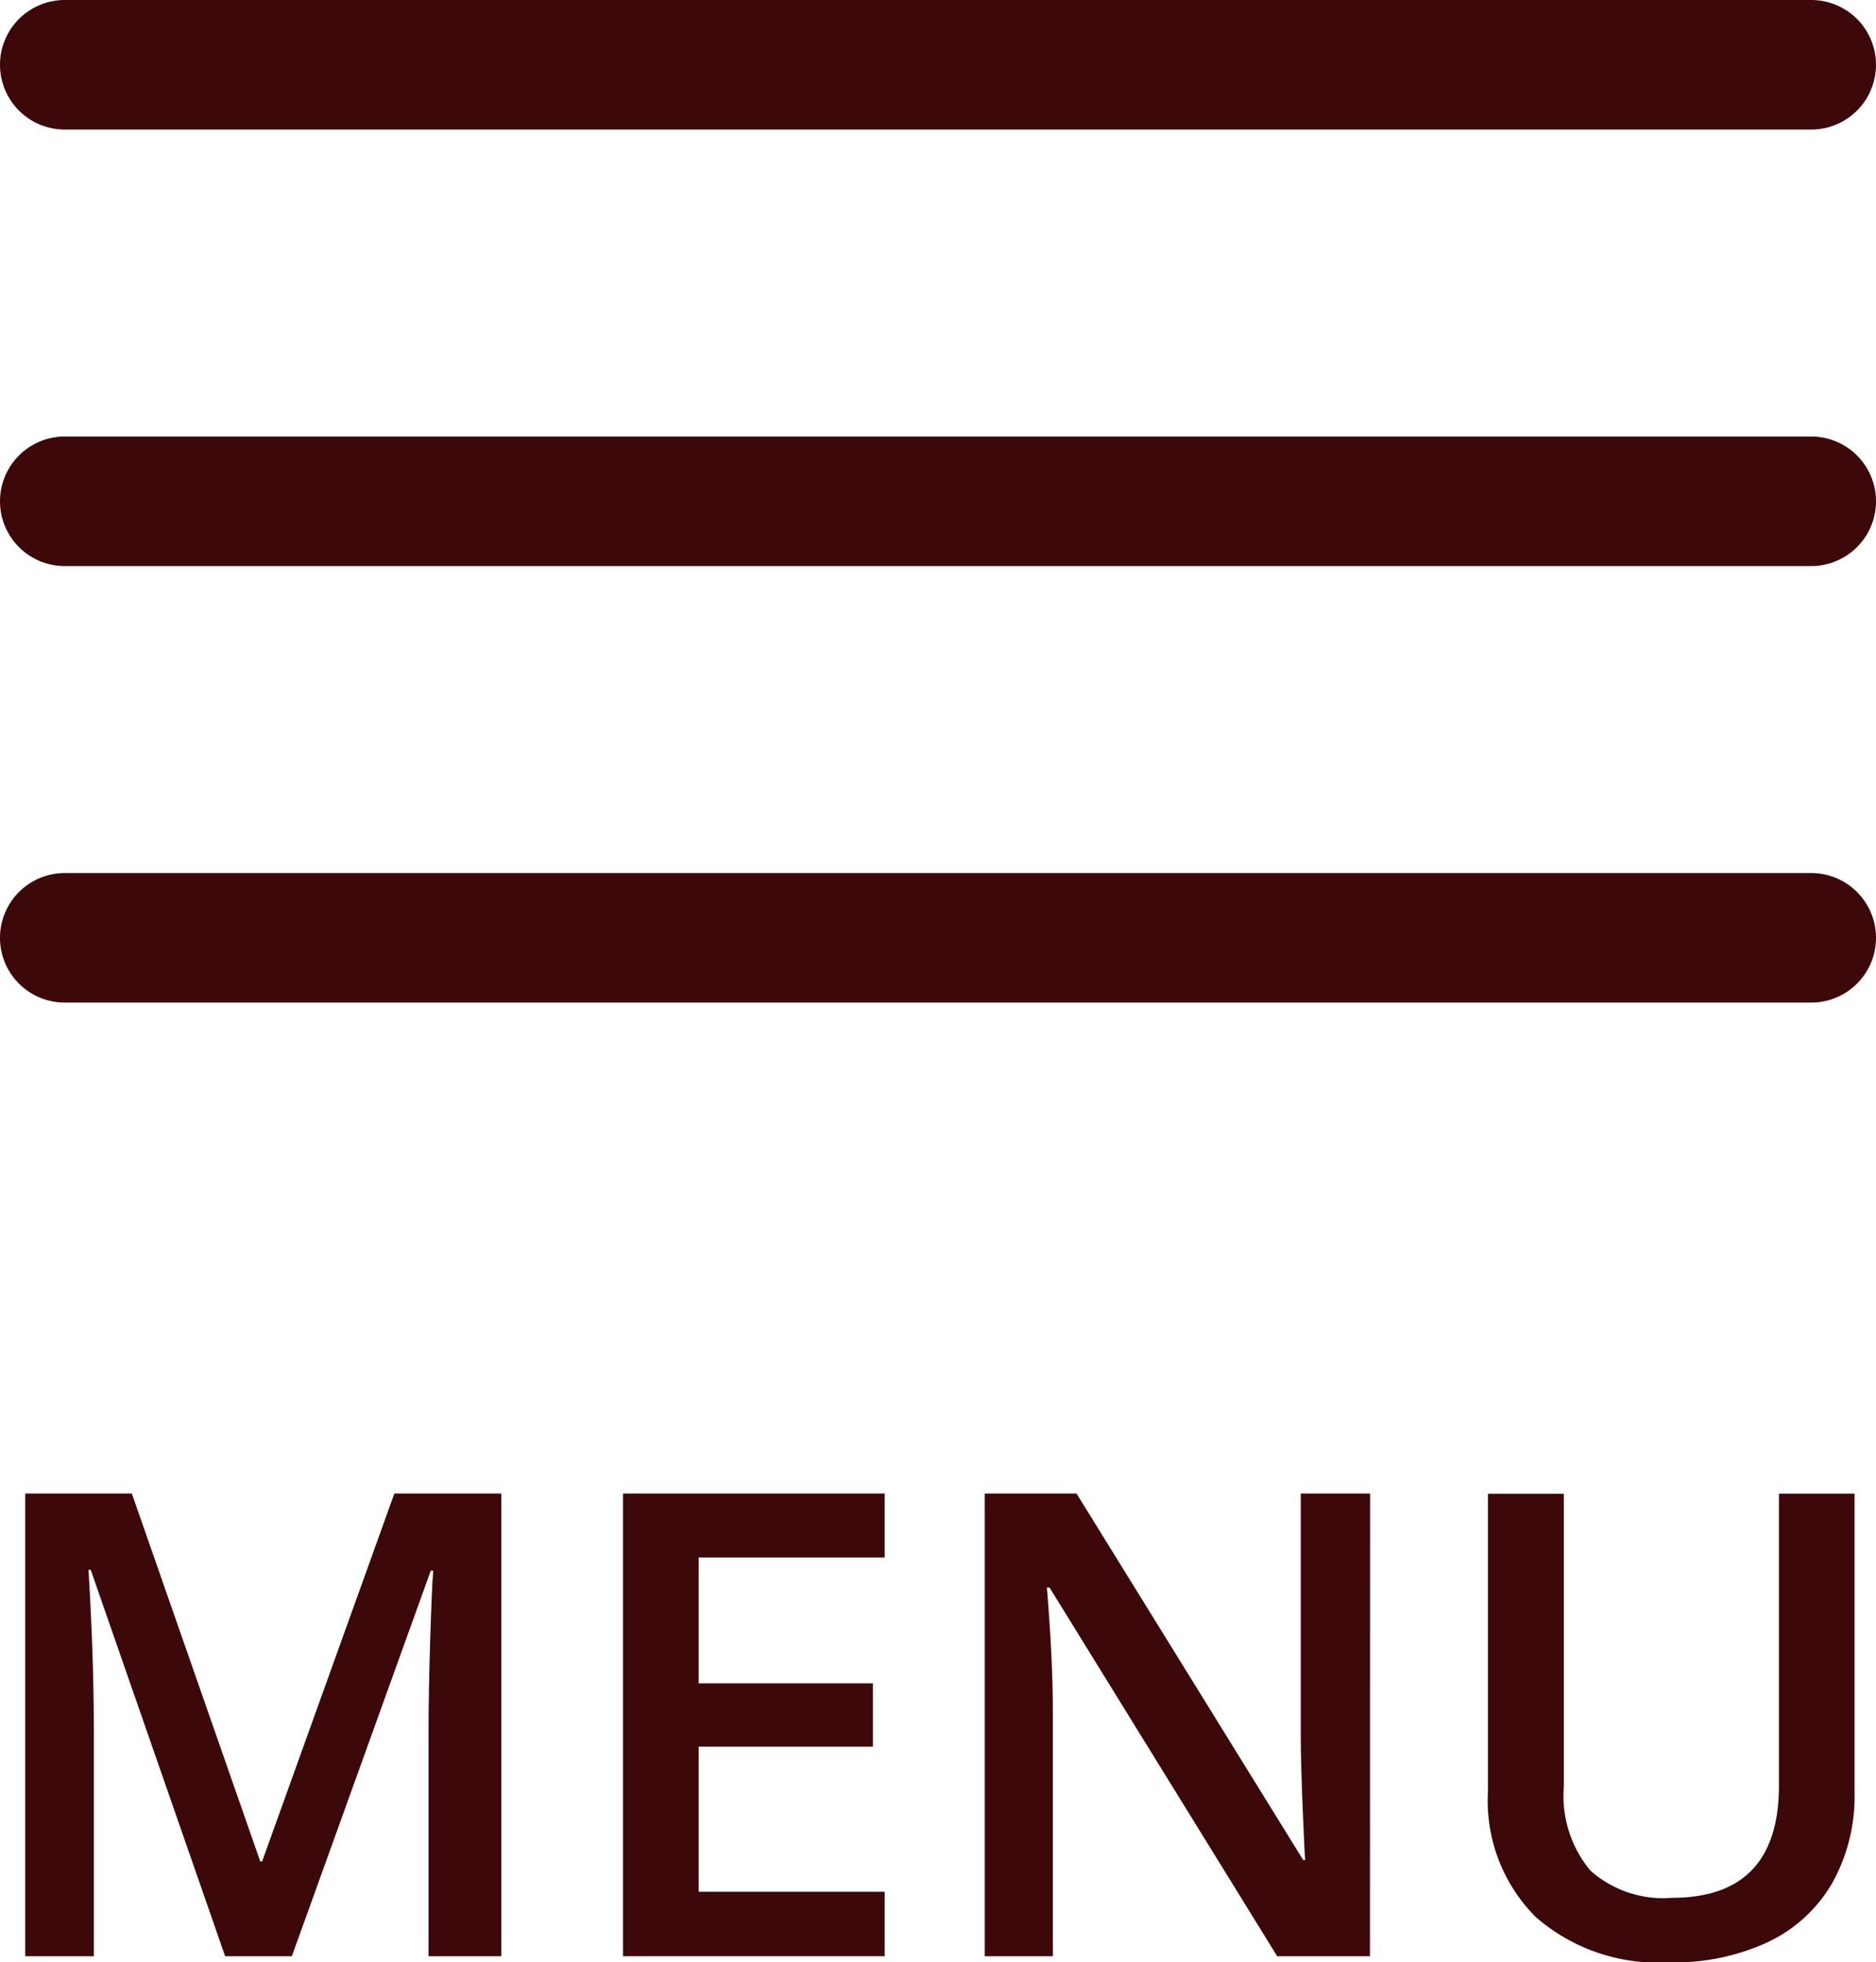 <svg id="Groupe_6602" data-name="Groupe 6602" xmlns="http://www.w3.org/2000/svg" width="28.957" height="30.294" viewBox="0 0 28.957 30.294">
  <g id="Groupe_6603" data-name="Groupe 6603">
    <g id="Groupe_6605" data-name="Groupe 6605">
      <path id="Tracé_20191" data-name="Tracé 20191" d="M27.957,2H1A1,1,0,0,1,1,0H27.957a1,1,0,0,1,0,2" fill="#3d080a"/>
      <path id="Tracé_20192" data-name="Tracé 20192" d="M27.957,8.739H1a1,1,0,0,1,0-2H27.957a1,1,0,0,1,0,2" fill="#3d080a"/>
      <path id="Tracé_20193" data-name="Tracé 20193" d="M27.957,15.478H1a1,1,0,1,1,0-2H27.957a1,1,0,1,1,0,2" fill="#3d080a"/>
    </g>
    <g id="Groupe_6604" data-name="Groupe 6604">
      <path id="Tracé_20194" data-name="Tracé 20194" d="M3.475,30.2,1.4,24.234H1.366q.081,1.329.083,2.49V30.2H.389V23.057H2.035l1.982,5.679h.029l2.041-5.679H7.738V30.2H6.615v-3.53q0-.532.026-1.387c.019-.569.033-.915.047-1.035H6.649L4.505,30.2Z" fill="#3d080a"/>
      <path id="Tracé_20195" data-name="Tracé 20195" d="M13.655,30.2H9.617V23.057h4.038v.987H10.784v1.943h2.69v.977h-2.69v2.241h2.871Z" fill="#3d080a"/>
      <path id="Tracé_20196" data-name="Tracé 20196" d="M21.146,30.2H19.714L16.2,24.508h-.04l.024.317q.068.907.068,1.66V30.2H15.2V23.057h1.417l3.5,5.66h.029c-.007-.076-.02-.348-.039-.818s-.029-.838-.029-1.1V23.057h1.07Z" fill="#3d080a"/>
      <path id="Tracé_20197" data-name="Tracé 20197" d="M28.626,23.058v4.619a2.74,2.74,0,0,1-.34,1.385,2.259,2.259,0,0,1-.981.912,3.4,3.4,0,0,1-1.535.32,2.871,2.871,0,0,1-2.066-.7,2.542,2.542,0,0,1-.737-1.933v-4.6h1.172v4.517a1.8,1.8,0,0,0,.41,1.3,1.685,1.685,0,0,0,1.26.42q1.649,0,1.65-1.733V23.058Z" fill="#3d080a"/>
    </g>
  </g>
</svg>
